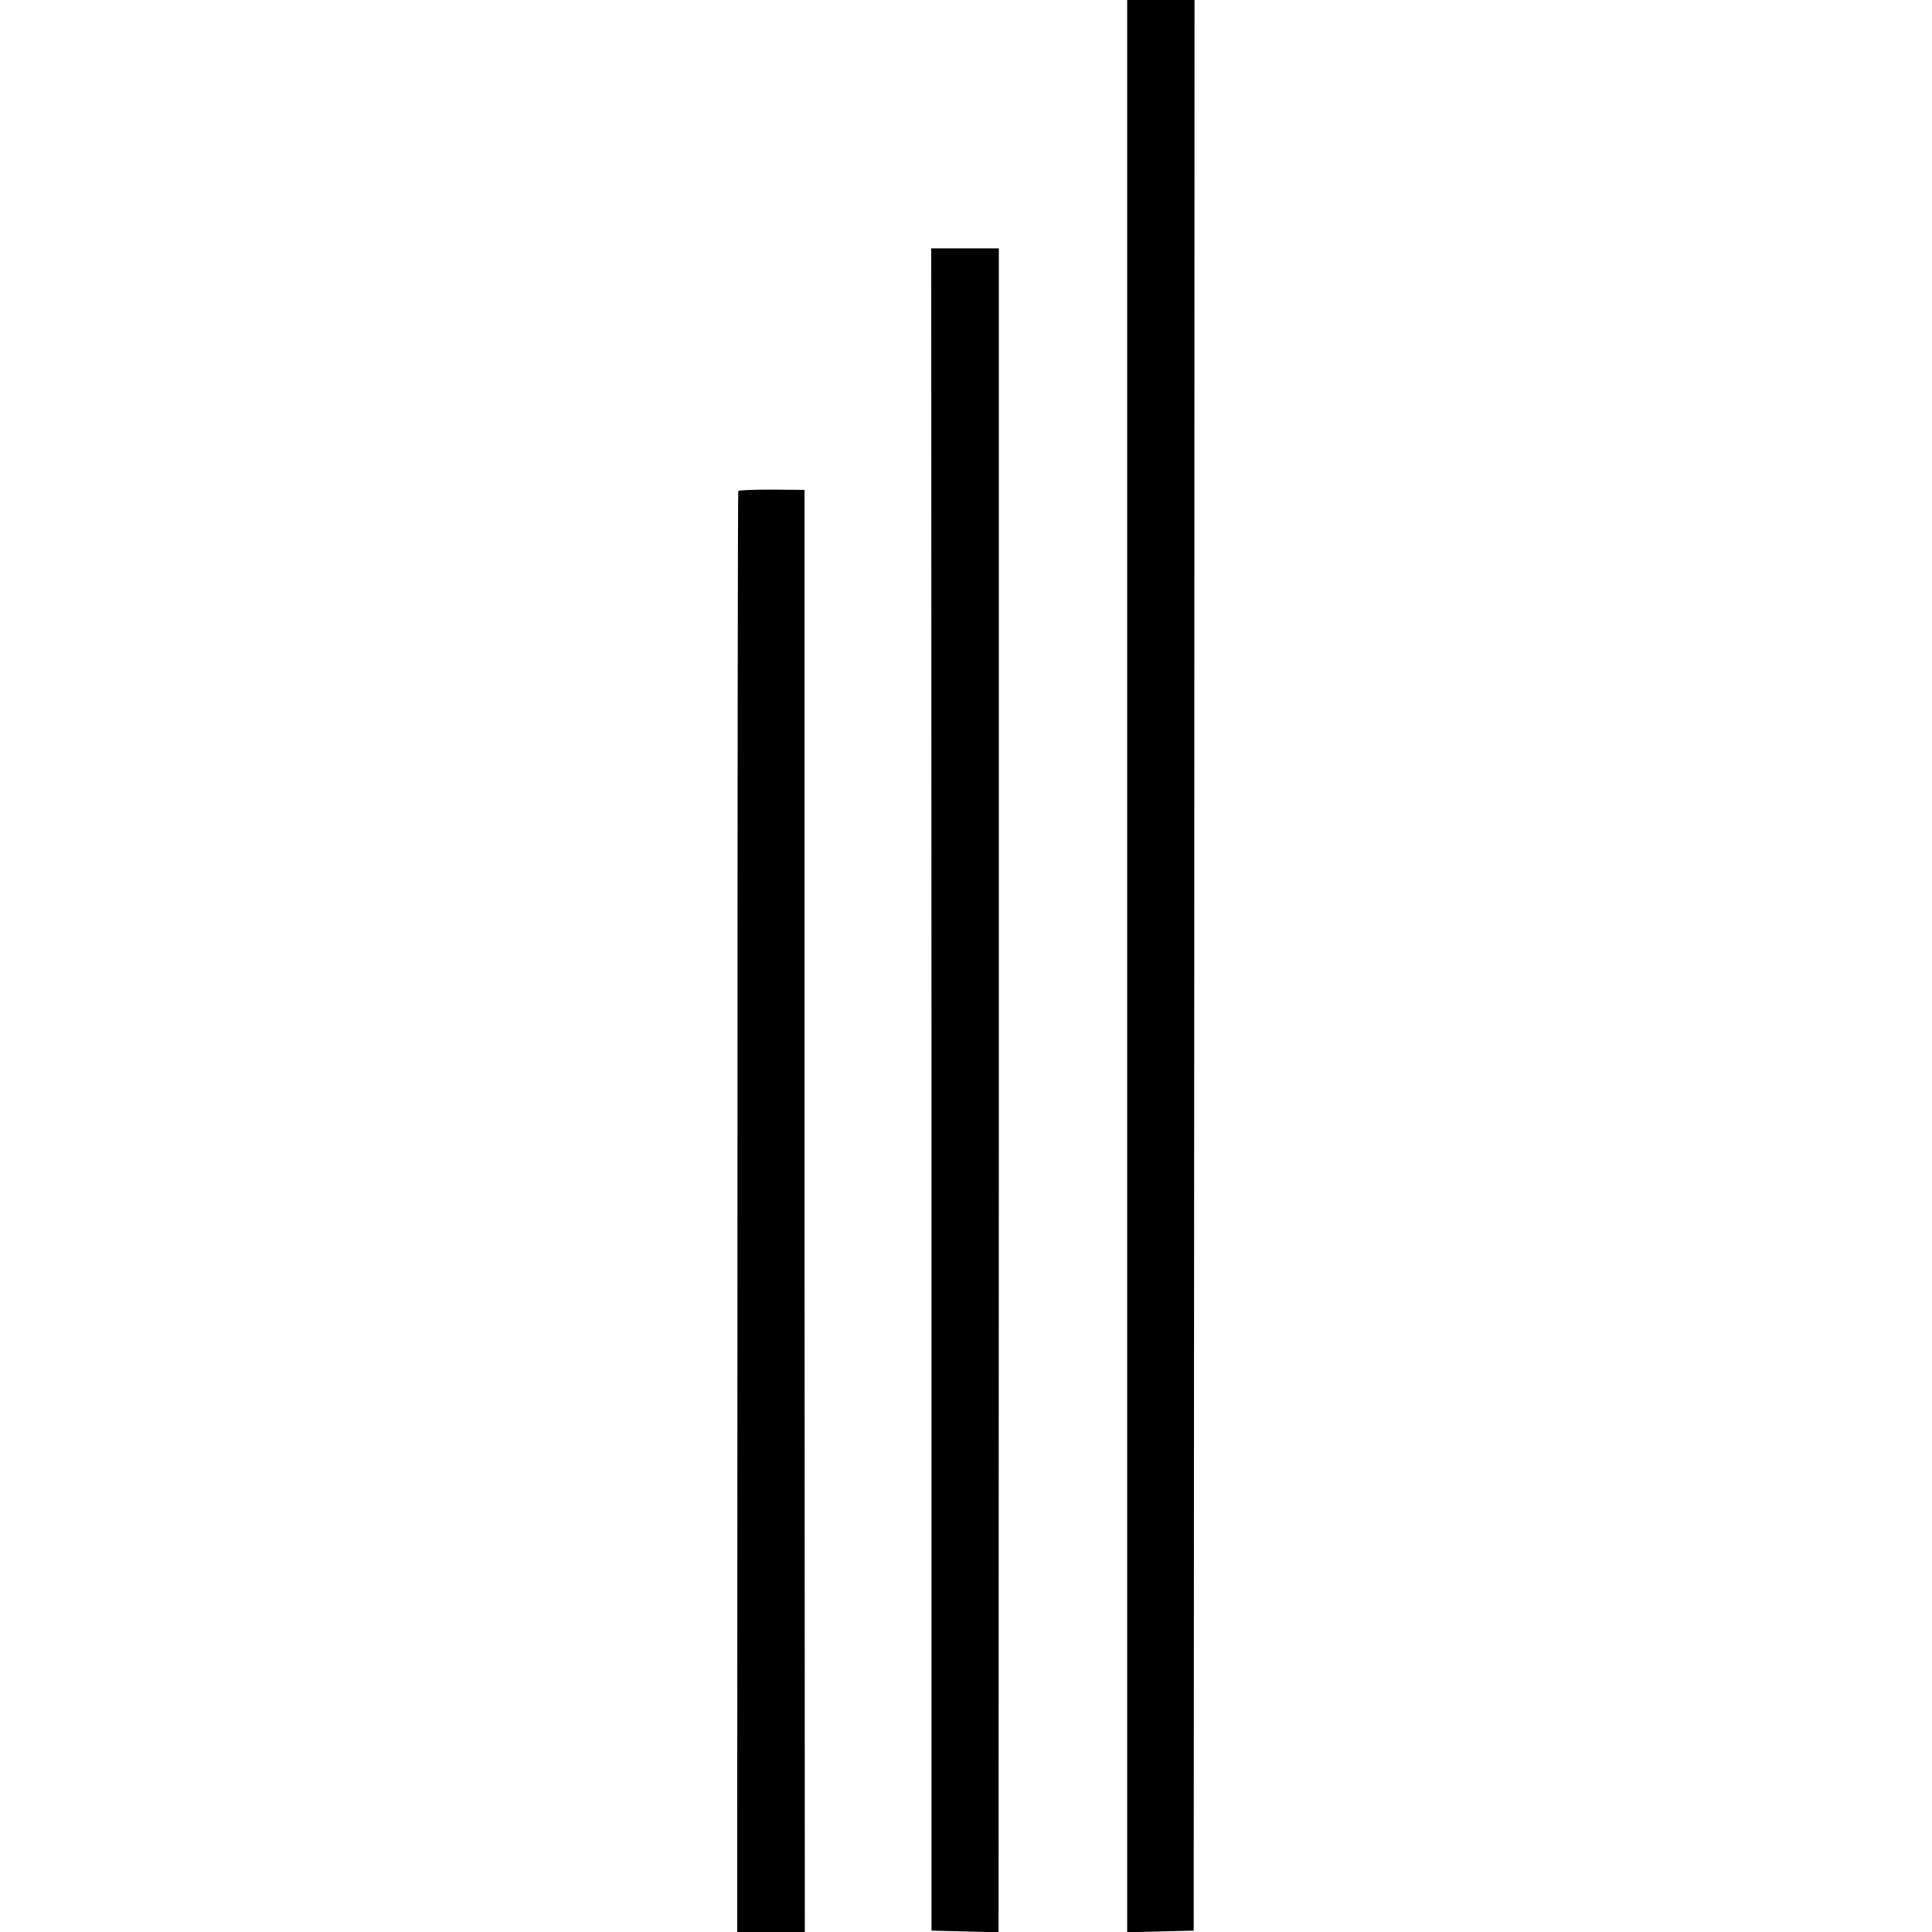 <?xml version="1.0" standalone="no"?>
<!DOCTYPE svg PUBLIC "-//W3C//DTD SVG 20010904//EN"
 "http://www.w3.org/TR/2001/REC-SVG-20010904/DTD/svg10.dtd">
<svg version="1.0" xmlns="http://www.w3.org/2000/svg"
 width="700pt" height="700pt" viewBox="0 0 700 700"
 preserveAspectRatio="xMidYMid meet">
<g transform="translate(0,700) scale(0.1,-0.1)"
fill="#000000" stroke="none">
<path d="M4084 3500 l0 -3501 121 3 120 3 2 3498 1 3497 -122 0 -122 0 0
-3500z"/>
<path d="M3375 3053 l0 -3048 122 -3 121 -3 1 3051 0 3050 -122 0 -123 0 1
-3047z"/>
<path d="M2675 5221 c-2 -3 -3 -1179 -3 -2614 l-1 -2607 123 0 122 0 -1 2613
0 2612 -118 1 c-65 0 -120 -2 -122 -5z"/>
</g>
</svg>

